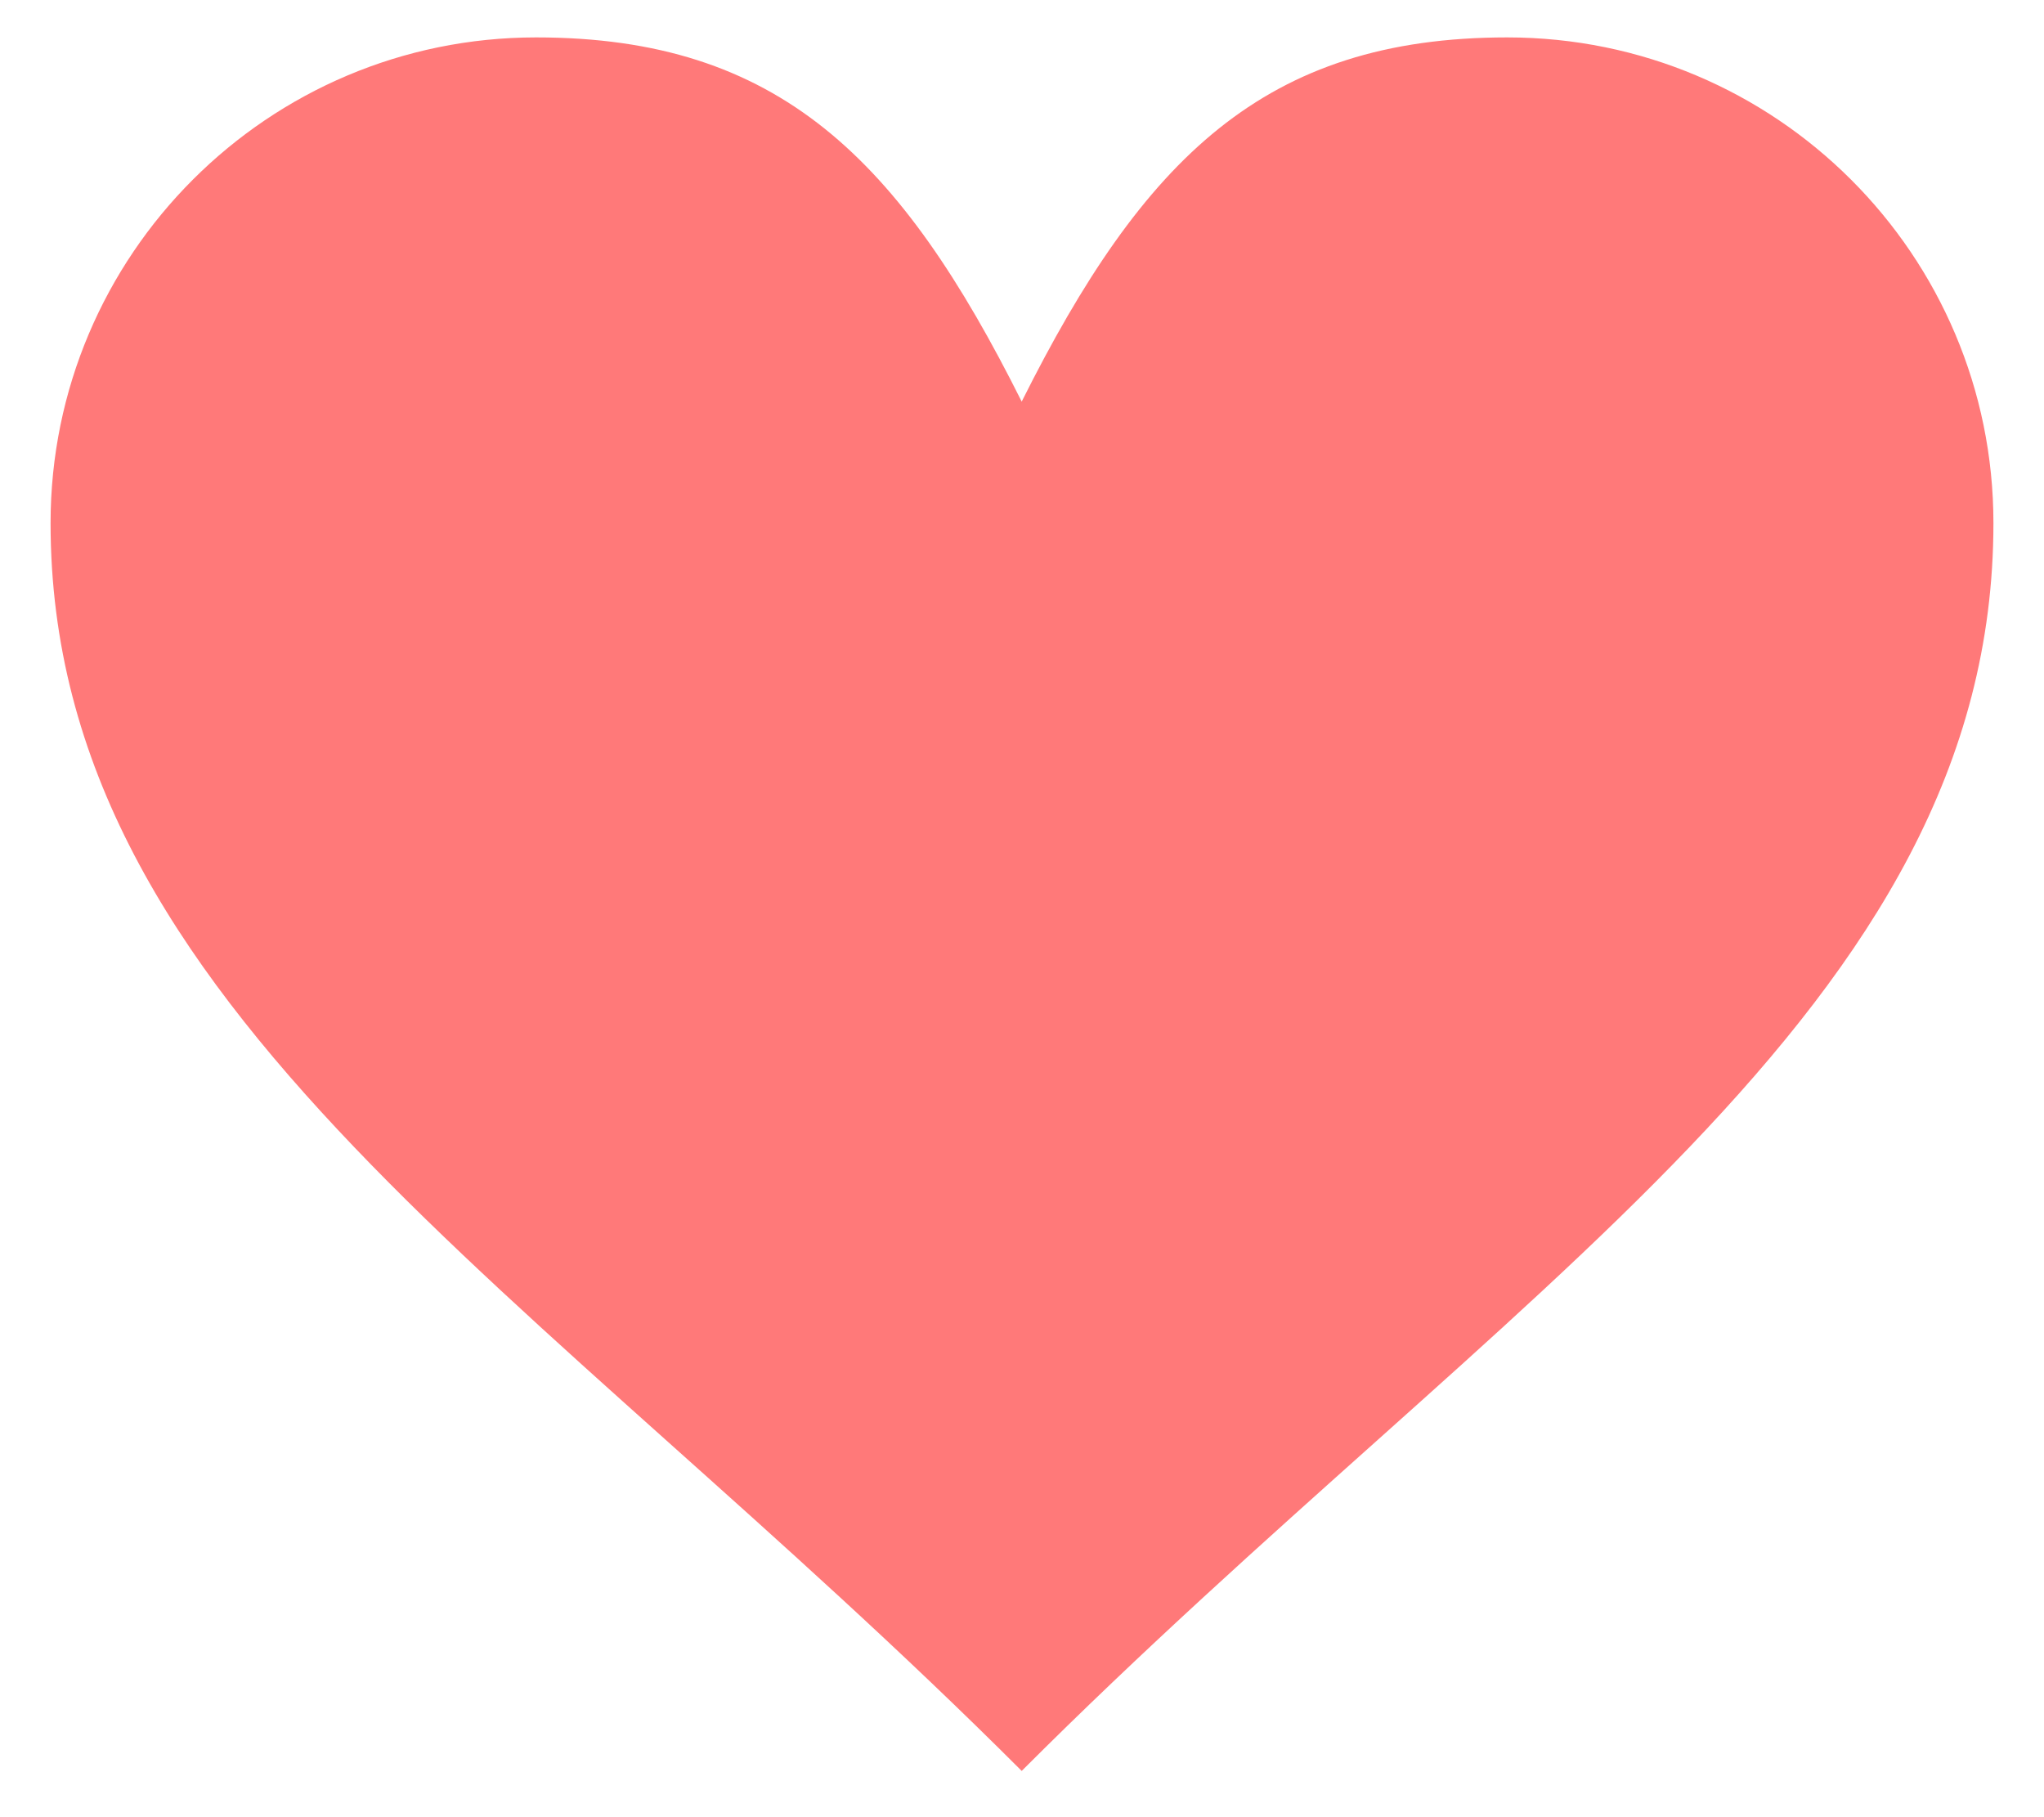 <svg width="18" height="16" viewBox="0 0 26 24" fill="none" xmlns="http://www.w3.org/2000/svg">
<path d="M19.41 0.494C22.959 0.494 25.832 3.367 25.832 6.908C25.832 13.322 19.41 16.974 12.996 23.389C6.582 16.974 0.168 13.322 0.168 6.908C0.168 3.367 3.041 0.494 6.582 0.494C9.789 0.494 11.393 2.098 12.996 5.304C14.6 2.098 16.203 0.494 19.41 0.494Z" fill="#FF7979"/>
</svg>
